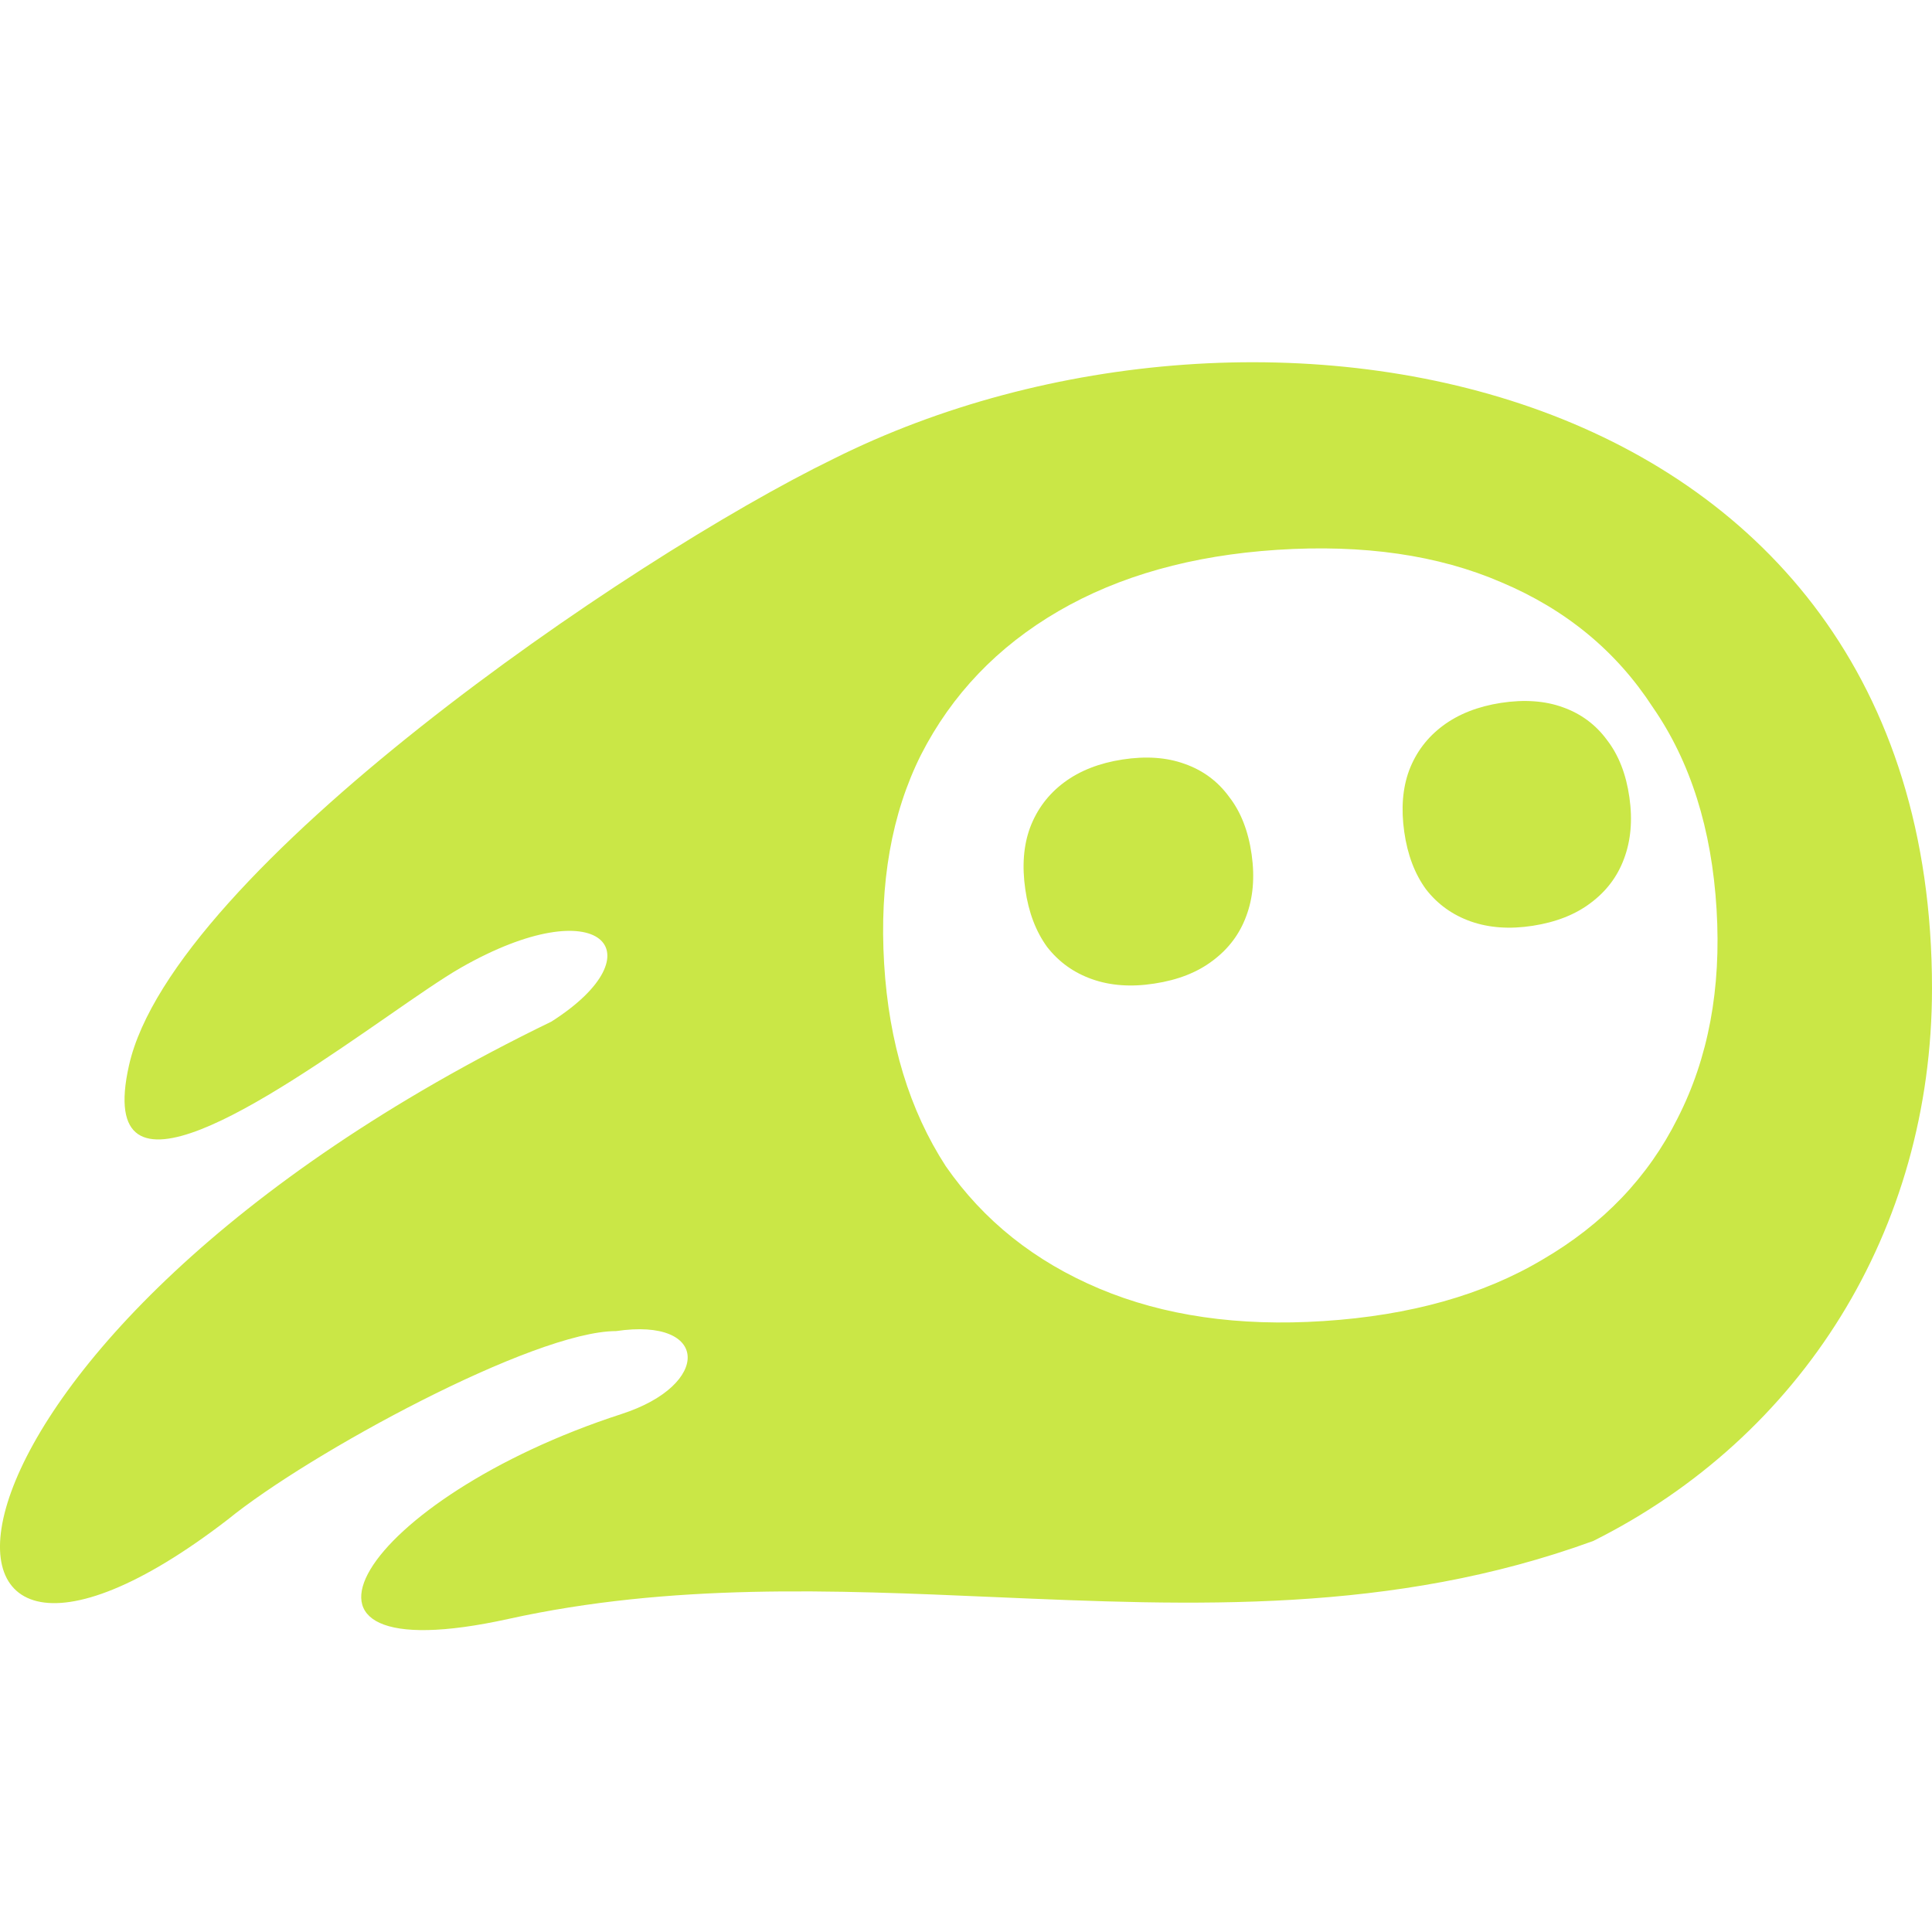 <?xml version="1.0" encoding="UTF-8"?> <svg xmlns="http://www.w3.org/2000/svg" width="32" height="32" viewBox="0 0 32 32" fill="none"><path d="M25.386 15.334C25.773 15.274 26.093 15.148 26.346 14.956C26.605 14.763 26.789 14.52 26.898 14.226C27.012 13.924 27.042 13.584 26.988 13.206C26.933 12.821 26.809 12.505 26.617 12.257C26.43 12.002 26.186 11.821 25.884 11.714C25.589 11.607 25.247 11.583 24.86 11.642C24.479 11.701 24.158 11.827 23.899 12.02C23.64 12.213 23.453 12.46 23.339 12.762C23.231 13.056 23.204 13.395 23.259 13.78C23.313 14.159 23.433 14.475 23.62 14.731C23.812 14.978 24.059 15.155 24.361 15.262C24.663 15.368 25.005 15.393 25.386 15.334Z" fill="#CAE746"></path><path d="M20.086 15.912C19.832 16.105 19.51 16.232 19.12 16.291C18.737 16.351 18.394 16.326 18.09 16.219C17.786 16.112 17.538 15.934 17.344 15.685C17.157 15.428 17.036 15.11 16.982 14.73C16.926 14.342 16.953 14.001 17.062 13.706C17.177 13.402 17.365 13.153 17.625 12.959C17.886 12.765 18.208 12.639 18.591 12.58C18.981 12.52 19.324 12.544 19.621 12.652C19.925 12.759 20.171 12.941 20.358 13.198C20.552 13.447 20.676 13.765 20.731 14.152C20.785 14.533 20.755 14.874 20.64 15.178C20.531 15.473 20.346 15.718 20.086 15.912Z" fill="#CAE746"></path><path fill-rule="evenodd" clip-rule="evenodd" d="M32 16.369C32 20.388 29.834 23.801 26.39 25.523C23.057 26.738 19.761 26.595 16.455 26.452C13.791 26.336 11.121 26.22 8.419 26.815C4.101 27.766 6.021 24.806 10.296 23.42C11.782 22.939 11.757 21.817 10.205 22.047C8.843 22.047 5.117 24.074 3.773 25.168C-2.075 29.674 -1.734 22.192 9.133 16.921C10.928 15.777 9.948 14.706 7.632 16.029C7.335 16.199 6.901 16.5 6.405 16.844C4.462 18.189 1.561 20.198 2.137 17.644C2.859 14.437 10.403 9.256 13.809 7.598C20.845 4.08 32 6.099 32 16.369ZM25.545 20.865C24.563 21.449 23.356 21.788 21.923 21.881C20.514 21.973 19.275 21.794 18.206 21.343C17.137 20.892 16.29 20.217 15.665 19.316C15.064 18.389 14.723 17.271 14.644 15.963C14.564 14.63 14.767 13.476 15.254 12.503C15.764 11.503 16.523 10.71 17.529 10.124C18.536 9.538 19.743 9.199 21.152 9.107C22.585 9.014 23.823 9.193 24.868 9.645C25.937 10.096 26.772 10.785 27.374 11.712C27.999 12.613 28.352 13.73 28.432 15.063C28.511 16.372 28.296 17.526 27.785 18.525C27.298 19.499 26.552 20.279 25.545 20.865Z" fill="#CAE746"></path></svg> 